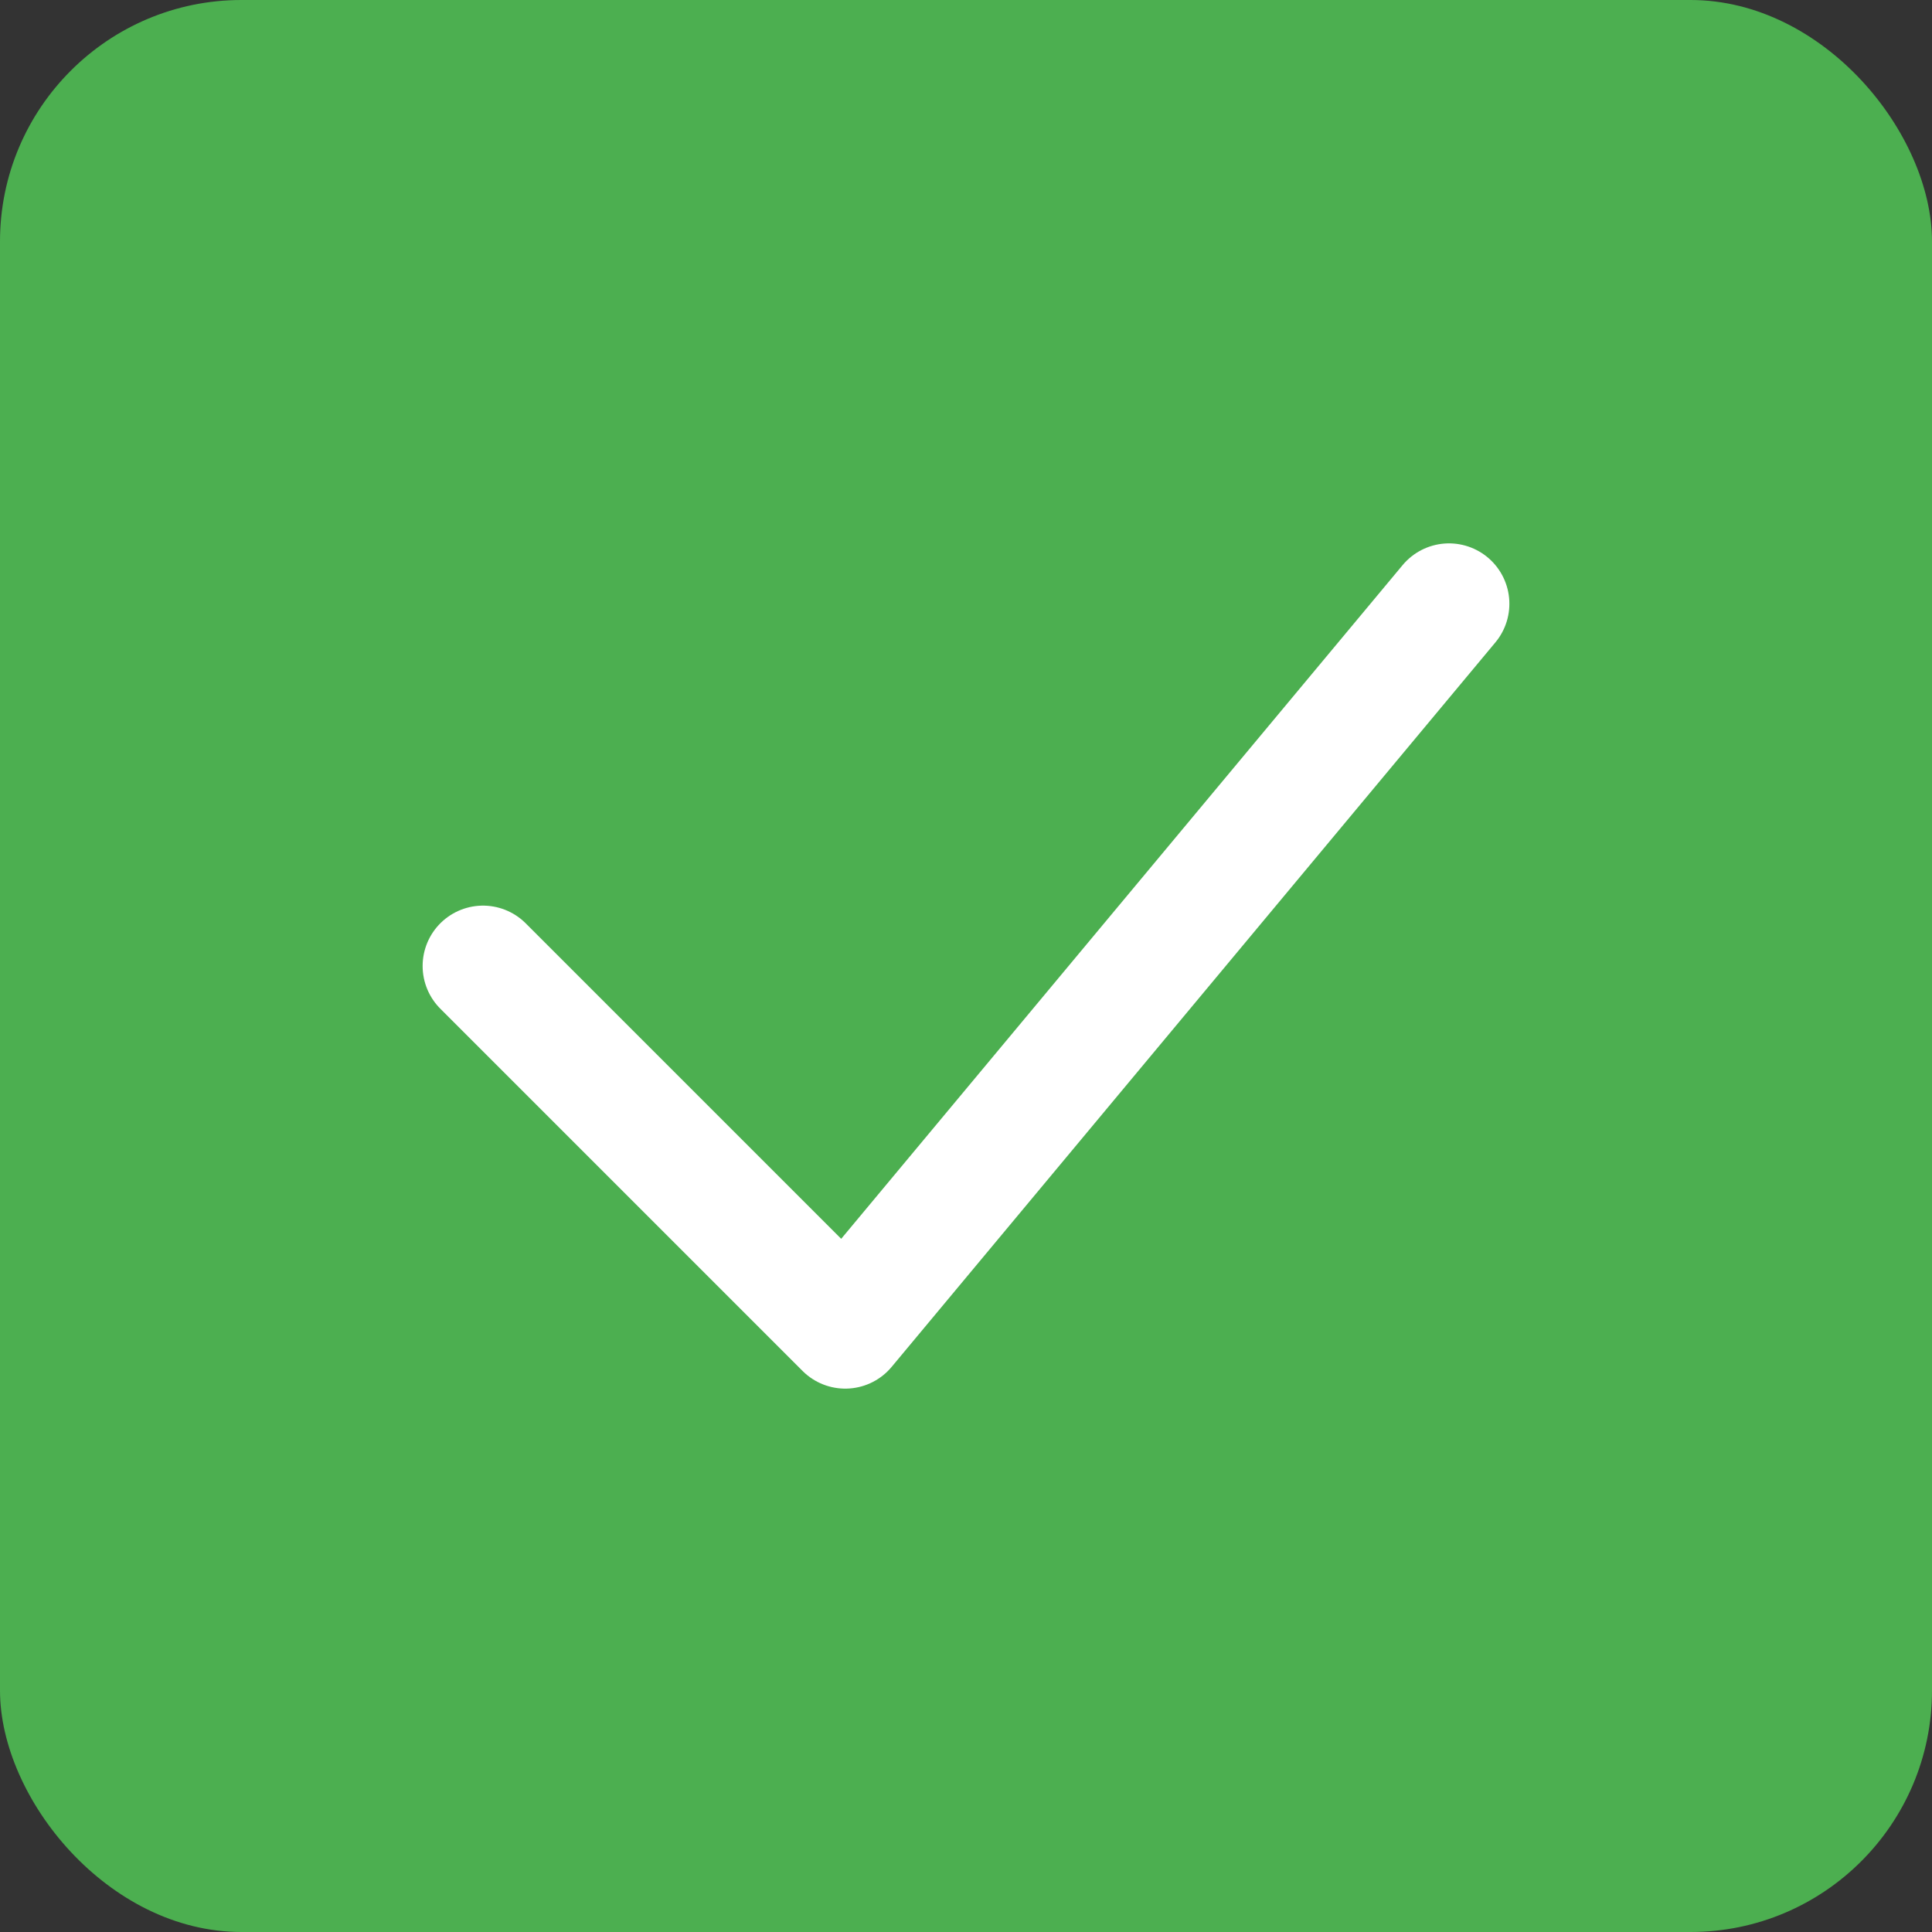 <svg xmlns="http://www.w3.org/2000/svg" width="32" height="32" viewBox="0 0 32 32">
  <rect x="0" y="0" width="32" height="32" fill="#333333" stroke="none"/>
  <rect width="32" height="32" fill="#4CAF50" rx="4"/>
  <path d="M8 16 L14 22 L24 10" stroke="white" stroke-width="2" fill="none" stroke-linecap="round" stroke-linejoin="round"/>
</svg>